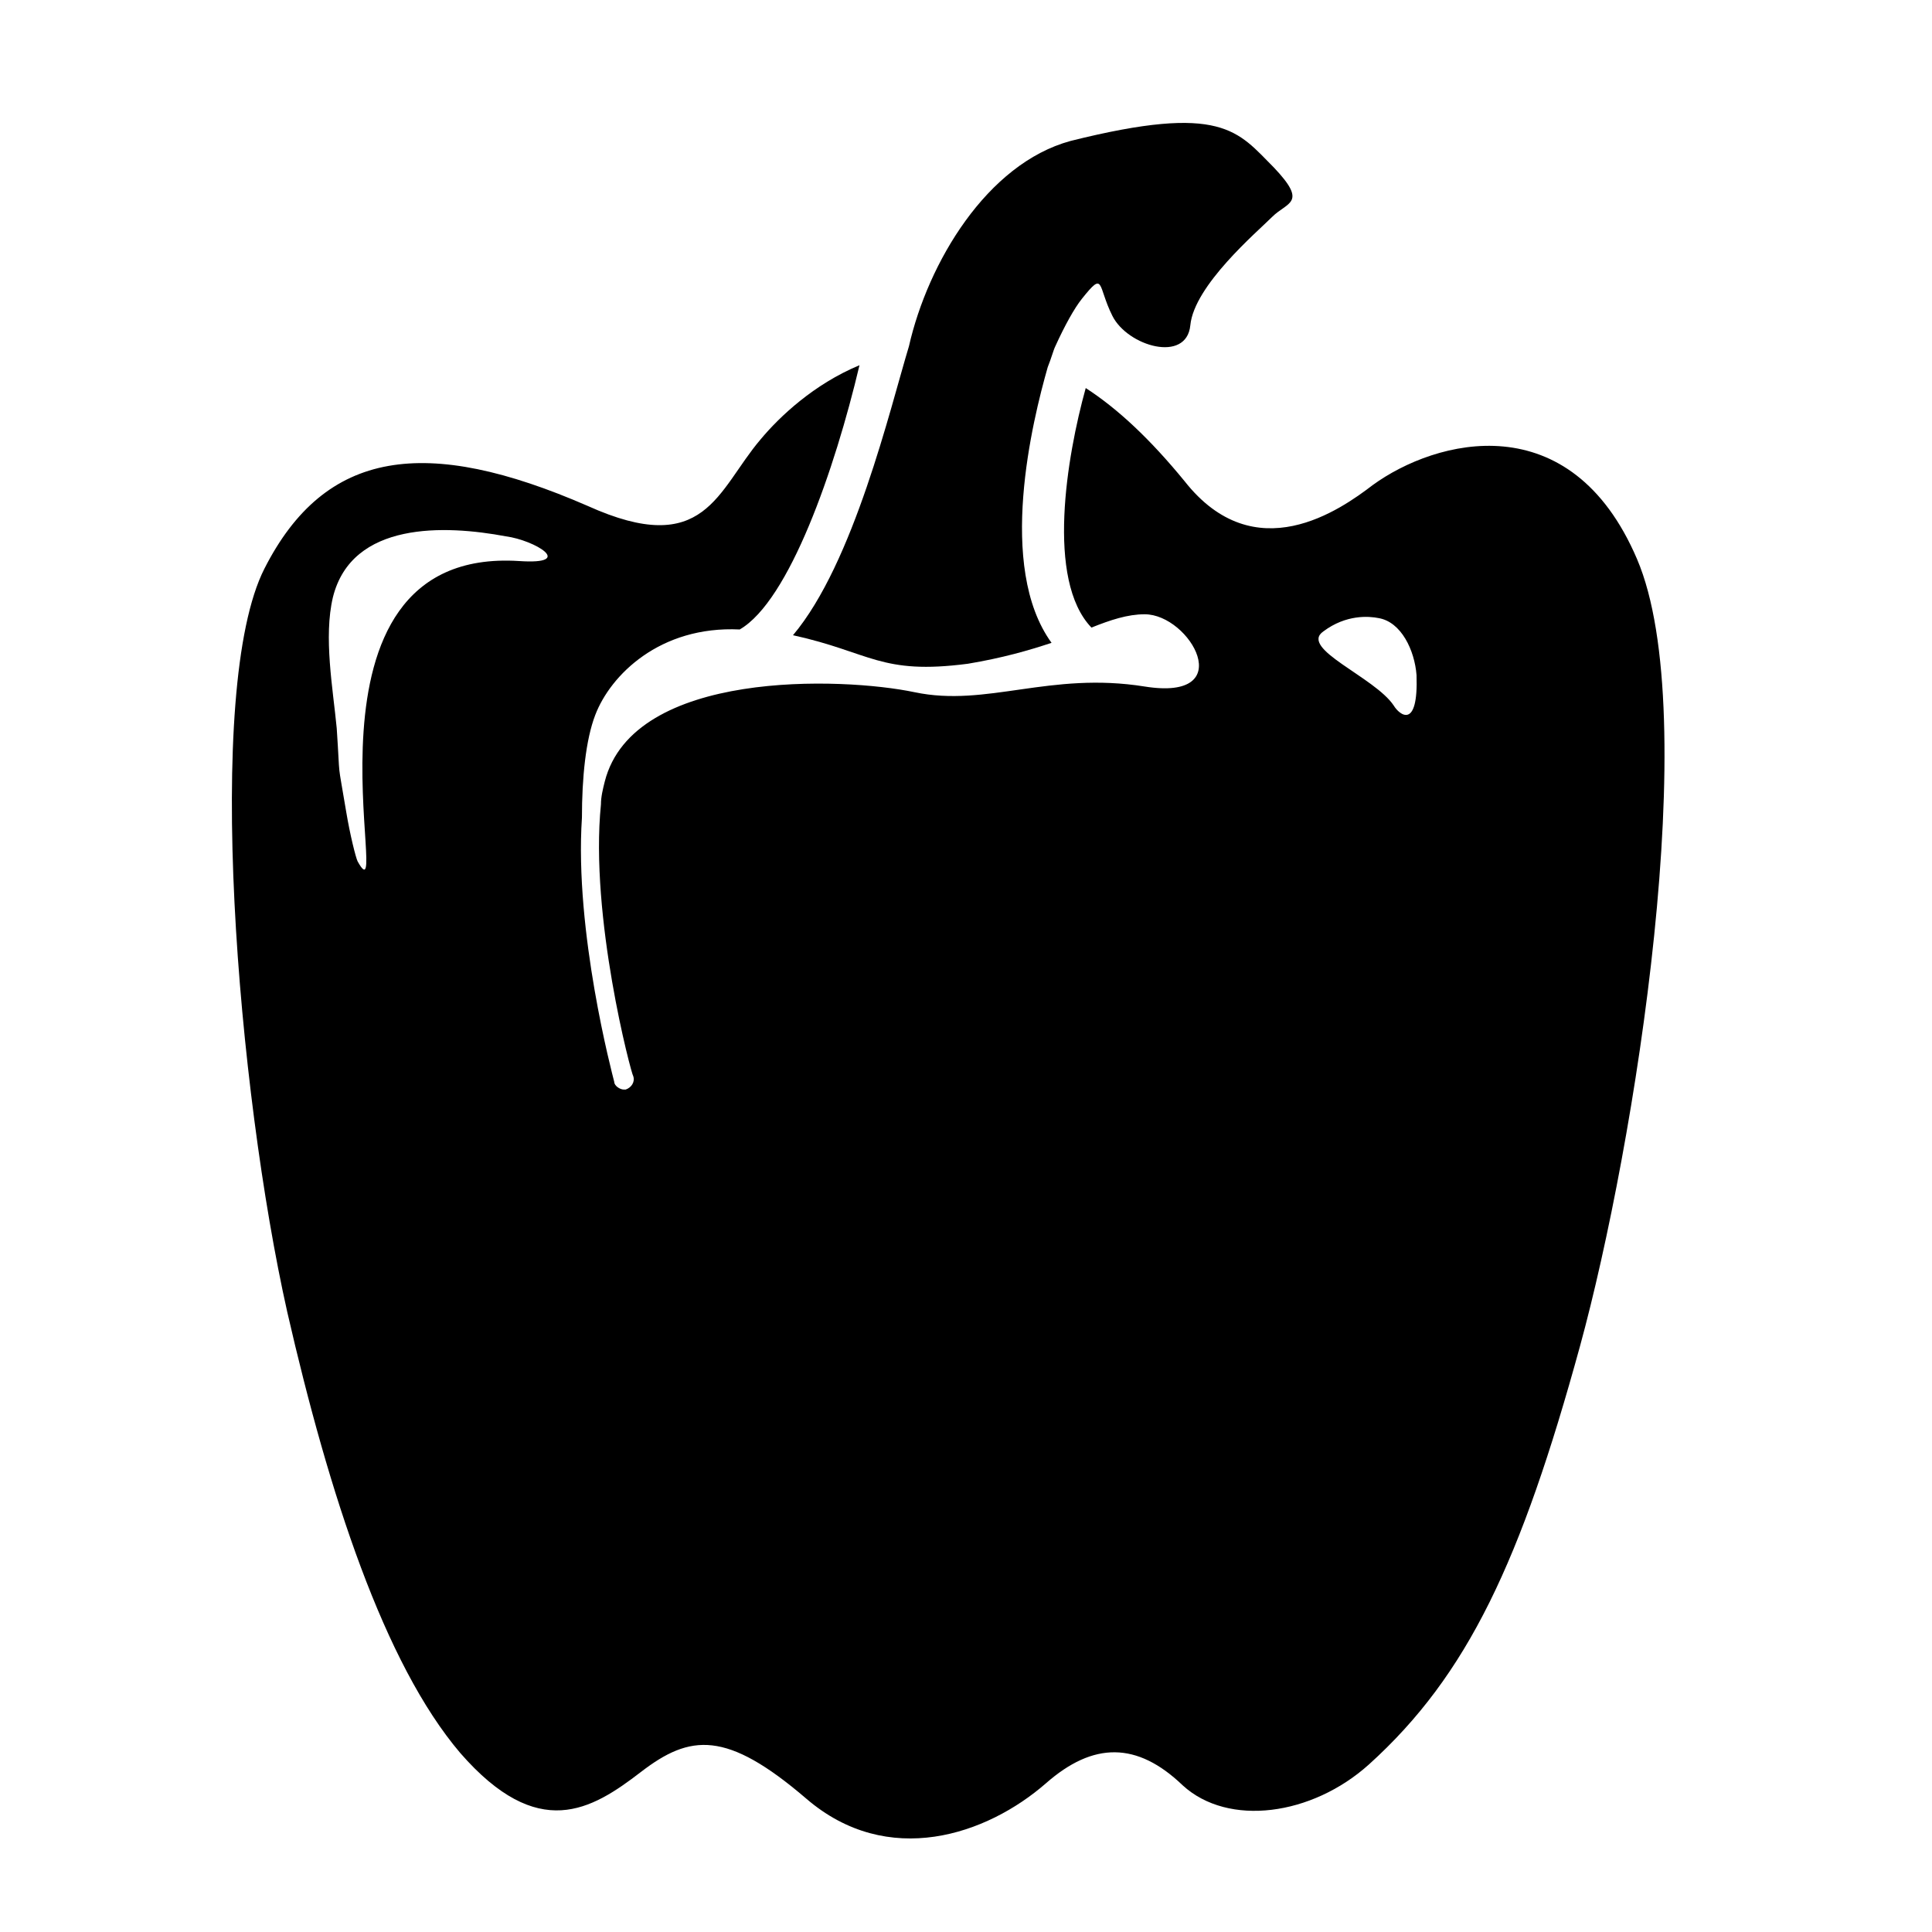 <?xml version="1.0" encoding="UTF-8"?>
<!-- Uploaded to: SVG Repo, www.svgrepo.com, Generator: SVG Repo Mixer Tools -->
<svg fill="#000000" width="800px" height="800px" version="1.1" viewBox="144 144 512 512" xmlns="http://www.w3.org/2000/svg">
 <g>
  <path d="m481.11 201.5c-4.031 4.031-20.656 18.137-21.664 28.719-1.008 10.078-16.625 5.543-20.656-2.519s-2.016-12.09-8.062-4.535c-2.016 2.519-4.535 7.055-7.055 12.594-0.504 1.008-1.008 3.023-2.016 5.543-4.027 14.109-13.602 52.902 1.012 73.055-6.047 2.016-13.098 4.031-22.168 5.543-23.176 3.023-25.695-3.023-46.352-7.559 16.121-19.145 25.695-59.953 30.73-76.578 5.039-22.168 20.656-48.367 42.824-54.41 40.305-10.078 44.336-2.519 53.906 7.055 9.07 9.57 3.527 9.066-0.5 13.094z"/>
  <path d="m577.84 292.18c-17.633-41.312-53.402-31.738-70.031-19.648-8.566 6.551-31.234 22.672-49.879-1.008-9.07-11.082-17.633-19.145-26.199-24.688-5.039 18.137-10.578 50.883 1.512 63.48 5.039-2.016 9.574-3.527 14.105-3.527 12.09 0 25.191 23.176 0 19.145-25.191-4.031-41.816 5.543-60.961 1.512s-74.562-6.047-82.121 23.68c-0.504 2.016-1.008 4.031-1.008 6.047-3.023 29.727 8.062 71.539 8.566 72.043 0.504 1.512-0.504 3.023-2.016 3.527h-0.504c-1.008 0-2.519-1.008-2.519-2.016-0.504-2.016-10.578-39.801-8.566-70.031 0-10.578 1.008-20.656 3.527-27.207 4.031-10.578 17.129-23.68 38.289-22.672 13.098-7.559 25.191-42.32 31.738-70.031-12.09 5.039-21.16 13.602-26.199 19.648-11.586 13.602-14.609 31.738-45.848 17.633-42.824-18.641-69.527-15.113-85.648 16.625-16.121 31.738-7.055 138.55 6.047 196.99 11.082 48.367 25.695 93.203 45.848 116.88 20.656 23.68 34.762 15.113 47.863 5.039 13.098-10.078 22.672-11.082 43.832 7.055 21.664 18.641 47.863 9.574 63.48-4.031 12.594-11.082 24.184-11.082 36.273 0.504 12.09 11.082 34.258 8.062 49.375-5.543 26.199-23.68 40.305-53.906 55.922-110.84 14.617-53.395 32.754-167.25 15.121-208.57zm-296.24 0.504c-62.973-4.031-32.746 97.738-42.82 79.602-0.504-1.008-2.016-7.055-3.023-13.098-2.519-15.113-1.512-7.055-2.519-22.168-1.008-10.578-3.527-24.184-1.008-34.762 5.039-20.152 29.727-19.145 45.848-16.121 7.555 1.004 18.641 7.555 3.523 6.547zm231.75 38.289c-5.039-7.559-25.191-15.113-18.641-19.648 6.047-4.535 12.09-4.031 14.609-3.527 6.047 1.008 9.574 8.566 10.078 15.113 0.504 14.613-4.535 10.582-6.047 8.062z"/>
 </g>
</svg>